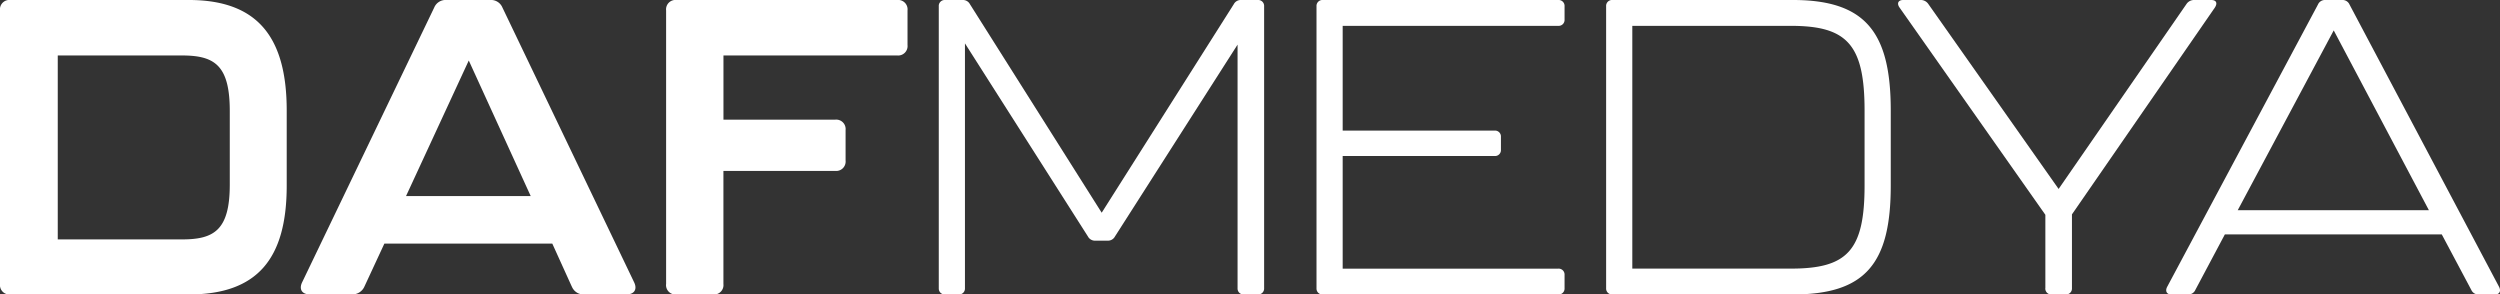 <svg xmlns="http://www.w3.org/2000/svg" xmlns:xlink="http://www.w3.org/1999/xlink" width="222" height="26.149" viewBox="0 0 222 26.149">
  <rect x="0" y="0" width="222" height="26.149" fill="#333333" stroke="none"/>
  <defs>
    <clipPath id="clip-path">
      <rect id="Rectangle_177" data-name="Rectangle 177" width="222" height="26.149" fill="#fff"/>
    </clipPath>
  </defs>
  <g id="Group_356" data-name="Group 356" clip-path="url(#clip-path)">
    <path id="Path_207" data-name="Path 207" d="M0,25.224V.927A.837.837,0,0,1,.922,0H16.752C22.84,0,25.46,3.259,25.46,9.815v6.667c0,6.519-2.619,9.667-8.708,9.667H.922A.838.838,0,0,1,0,25.224M16.161,21.26c2.8,0,4.243-.777,4.243-4.852V9.853c0-4.074-1.365-4.926-4.243-4.926H5.129V21.26Z" transform="translate(0 -0.001)" fill="#fff"/>
    <path id="Path_208" data-name="Path 208" d="M118.531,25.446,116.8,21.631H101.89l-1.772,3.815a1.174,1.174,0,0,1-1.107.7H95.285c-.7,0-1-.444-.7-1.074L106.317.667A1.094,1.094,0,0,1,107.388,0H111.3a1.093,1.093,0,0,1,1.07.666l11.7,24.409c.3.63,0,1.074-.7,1.074h-3.726a1.121,1.121,0,0,1-1.107-.7m-3.653-8.037-5.5-12.038-5.571,12.038Z" transform="translate(-67.757 -0.001)" fill="#fff"/>
    <path id="Path_209" data-name="Path 209" d="M209.186,25.224V.927A.837.837,0,0,1,210.108,0H229.7a.837.837,0,0,1,.923.926V4a.838.838,0,0,1-.923.926H214.278v5.7H224.2a.838.838,0,0,1,.923.926v2.7a.838.838,0,0,1-.923.926h-9.925V25.224a.838.838,0,0,1-.923.926h-3.247a.838.838,0,0,1-.922-.926" transform="translate(-150.035 -0.001)" fill="#fff"/>
    <path id="Path_210" data-name="Path 210" d="M294.814,25.593V.556A.524.524,0,0,1,295.367,0h1.55a.7.7,0,0,1,.664.371l11.7,18.518L321.012.371A.7.7,0,0,1,321.676,0h1.476a.524.524,0,0,1,.553.556V25.593a.524.524,0,0,1-.553.555H321.9a.524.524,0,0,1-.553-.555V3.963L310.459,21a.7.7,0,0,1-.665.37h-1.07a.7.7,0,0,1-.664-.37L297.139,3.852V25.593a.524.524,0,0,1-.553.555h-1.218a.524.524,0,0,1-.553-.555" transform="translate(-211.451 0)" fill="#fff"/>
    <path id="Path_211" data-name="Path 211" d="M413.437,25.593V.556A.524.524,0,0,1,413.99,0h20.921a.524.524,0,0,1,.553.556V1.741a.524.524,0,0,1-.553.555h-19.15v9.3h13.5a.524.524,0,0,1,.553.555V13.3a.524.524,0,0,1-.553.555h-13.5v10h19.15a.524.524,0,0,1,.553.555v1.186a.524.524,0,0,1-.553.555H413.99a.524.524,0,0,1-.553-.555" transform="translate(-296.531 0)" fill="#fff"/>
    <path id="Path_212" data-name="Path 212" d="M504.391,25.594V.557A.524.524,0,0,1,504.944,0h16.014c6.458,0,8.708,2.851,8.708,9.814v6.668c0,6.926-2.25,9.667-8.708,9.667H504.944a.524.524,0,0,1-.553-.555m16.419-1.741c4.982,0,6.531-1.592,6.531-7.37V9.815c0-5.851-1.549-7.518-6.531-7.518H506.716V23.853Z" transform="translate(-361.767 -0.001)" fill="#fff"/>
    <path id="Path_213" data-name="Path 213" d="M609.152,25.593V19.074L596.2.666c-.258-.37-.111-.666.331-.666h1.513a.811.811,0,0,1,.7.333l11.585,16.446L621.7.333A.809.809,0,0,1,622.4,0h1.476c.442,0,.59.259.332.666L611.513,19.037v6.556a.524.524,0,0,1-.554.555H609.7a.523.523,0,0,1-.553-.555" transform="translate(-427.524 0)" fill="#fff"/>
    <path id="Path_214" data-name="Path 214" d="M707.374,25.741l-2.62-4.926H685.493l-2.62,4.926a.676.676,0,0,1-.664.407h-1.476c-.406,0-.554-.3-.369-.667L693.758.407A.675.675,0,0,1,694.423,0H695.9a.675.675,0,0,1,.664.407l13.283,25.074c.184.37.038.667-.369.667h-1.439a.676.676,0,0,1-.664-.407m-3.764-7.074L695.16,2.7l-8.523,15.964Z" transform="translate(-487.925 0)" fill="#fff"/>
  </g>
</svg>

